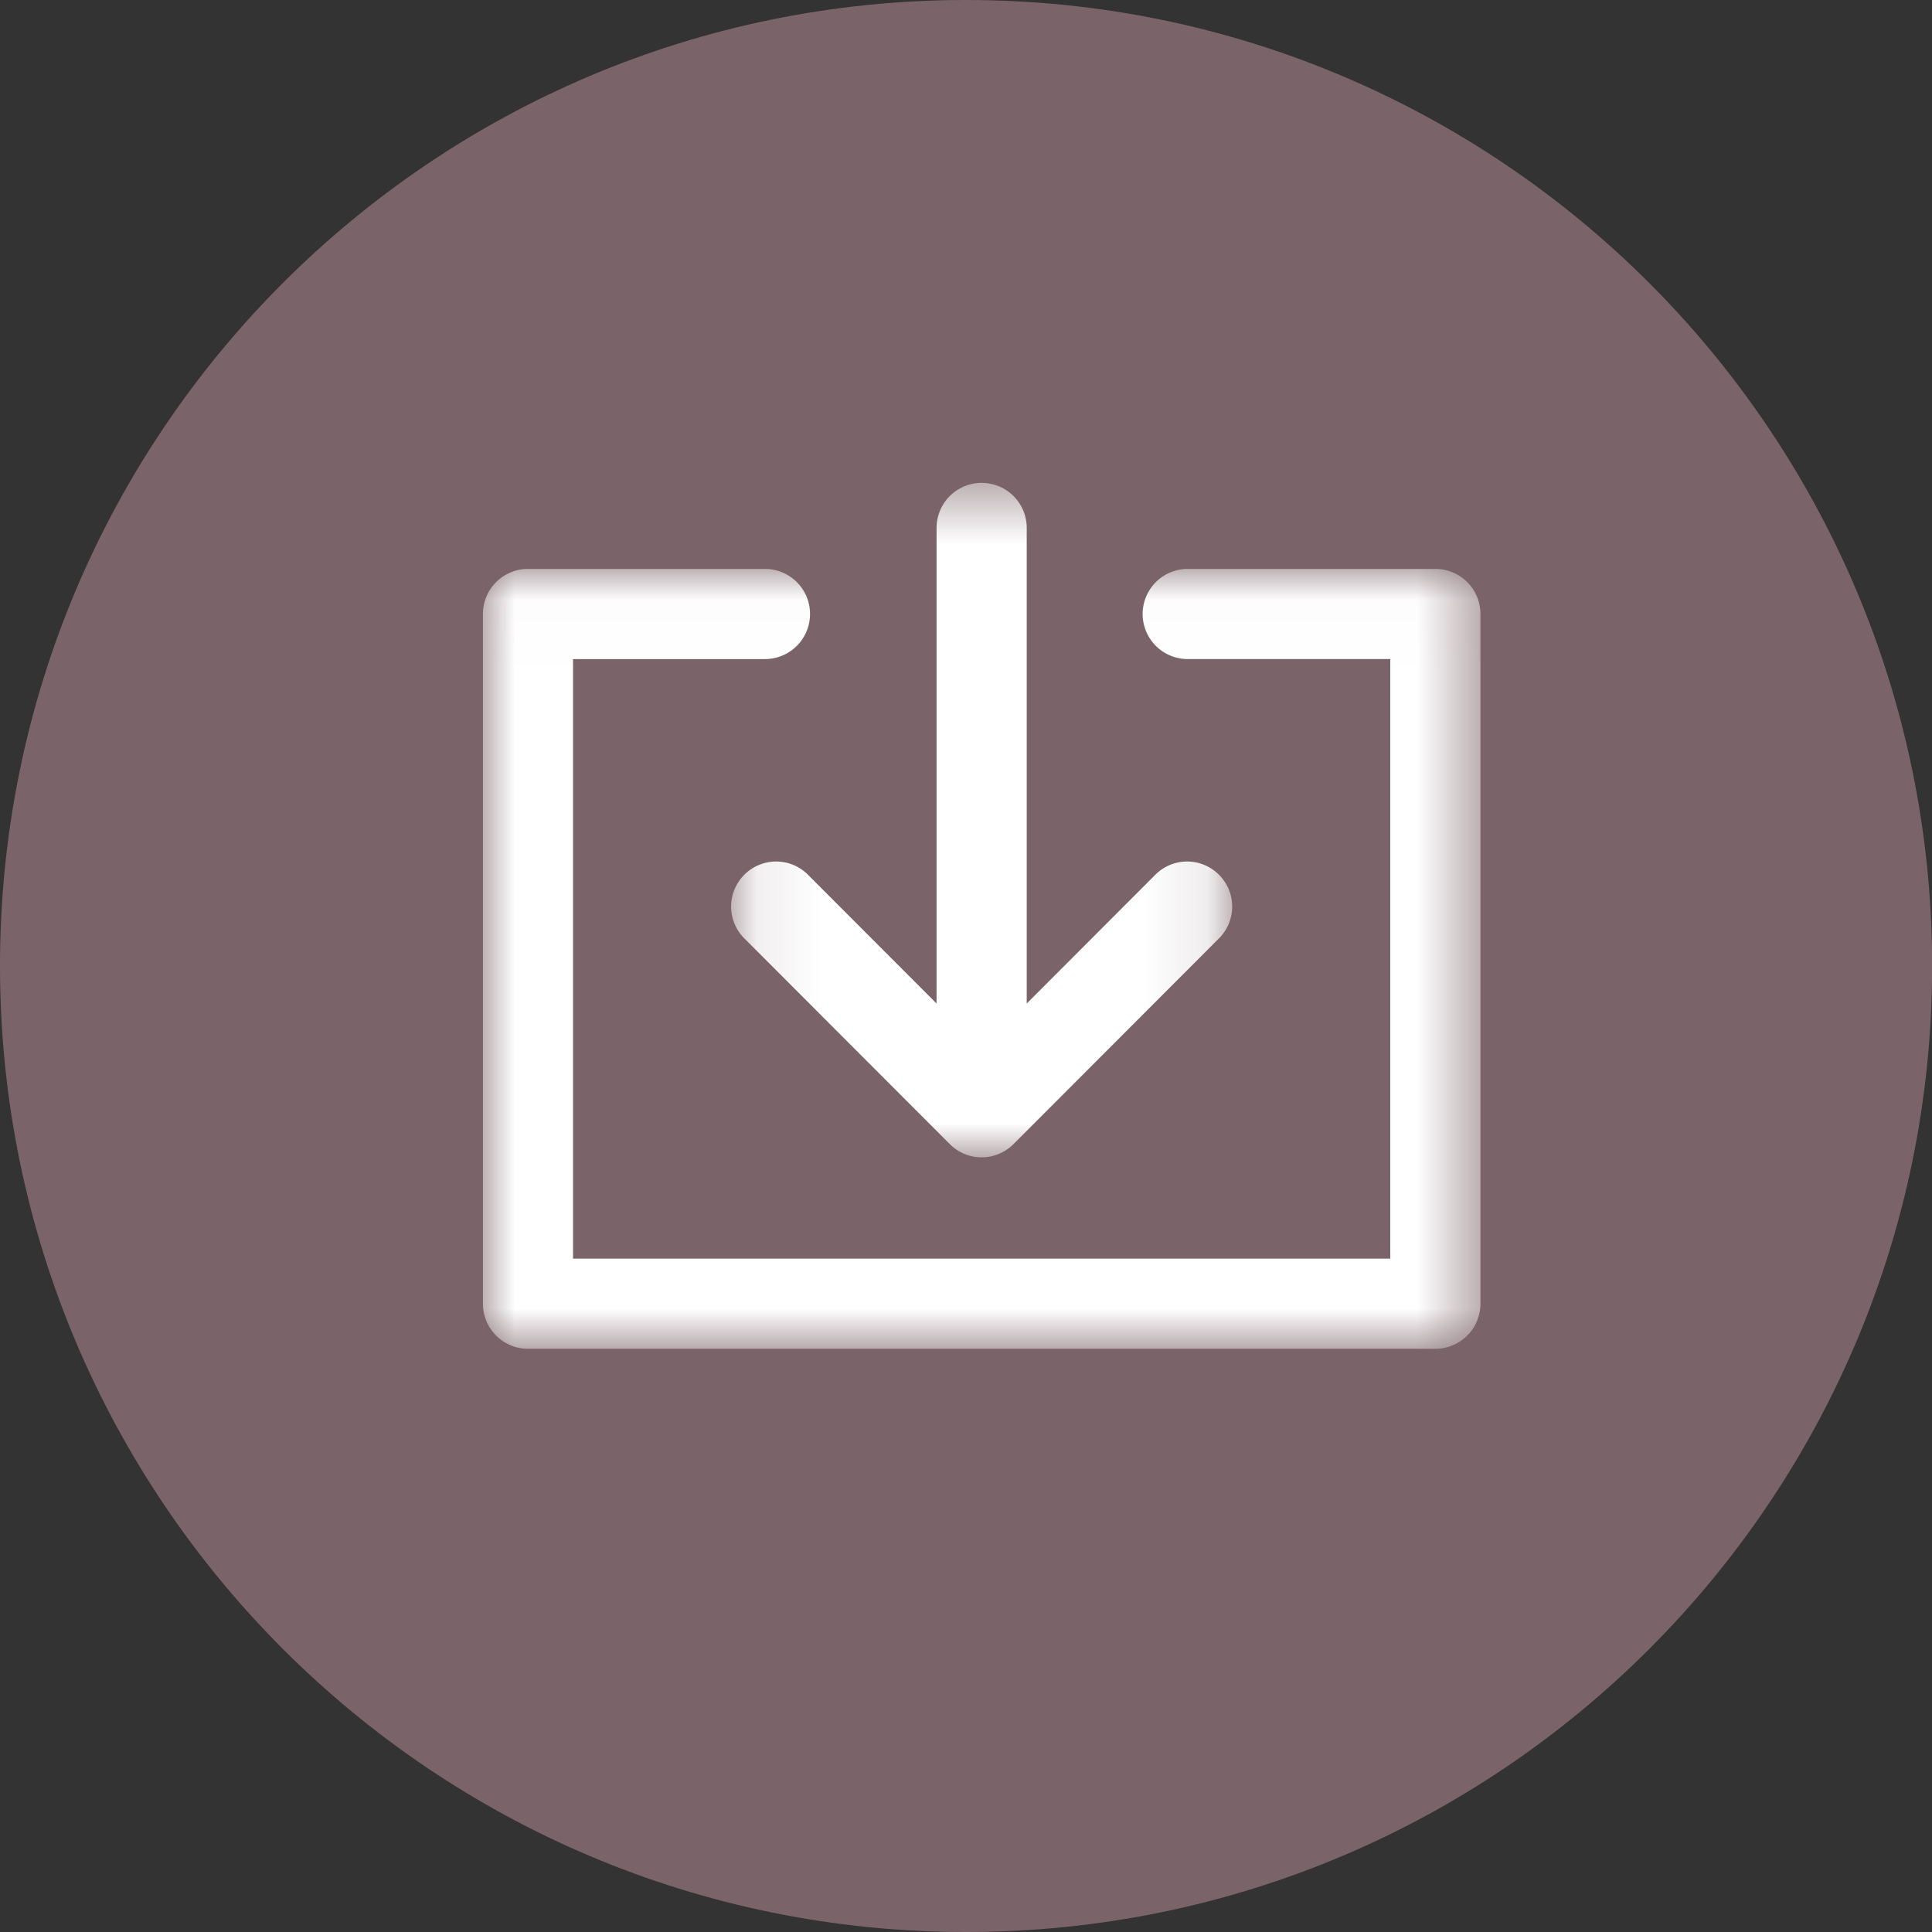 <svg width="30" height="30" xmlns="http://www.w3.org/2000/svg" xmlns:xlink="http://www.w3.org/1999/xlink">
  <rect width="100%" height="100%" fill="#333333" stroke="none"/>
  <defs>
    <path id="a" d="M.102 1.556h7.782v10.47H.102z"/>
    <path id="c" d="M0 1.016h15.486v12.109H0z"/>
  </defs>
  <g fill="none" fill-rule="evenodd">
    <path
      d="M15 30C6.717 30 0 23.284 0 15 0 6.715 6.716 0 15 0c8.286 0 15.002 6.716 15.002 15 0 8.284-6.716 15-15.001 15"
      fill="#7B6469"/>
    <g transform="translate(11.25 5.943)">
      <mask id="b" fill="#fff">
        <use xlink:href="#a"/>
      </mask>
      <path
        d="M1.296 7.64a.697.697 0 0 0-.988 0 .697.697 0 0 0 0 .988l3.19 3.194a.698.698 0 0 0 .99 0l3.19-3.194a.697.697 0 0 0 0-.988.697.697 0 0 0-.988 0L4.693 9.64V2.255a.7.7 0 0 0-1.4 0V9.64L1.296 7.64Z"
        fill="#FFF" mask="url(#b)"/>
    </g>
    <g transform="translate(7.5 7.818)">
      <mask id="d" fill="#fff">
        <use xlink:href="#c"/>
      </mask>
      <path
        d="M14.787 1.016h-3.844a.7.7 0 0 0 0 1.4h3.145v9.31H1.398v-9.31h2.98a.698.698 0 1 0 0-1.4H.699a.7.7 0 0 0-.7.7v10.71a.7.7 0 0 0 .7.7h14.089a.7.7 0 0 0 .7-.7V1.716a.7.7 0 0 0-.7-.7"
        fill="#FFF" mask="url(#d)"/>
    </g>
  </g>
</svg>

